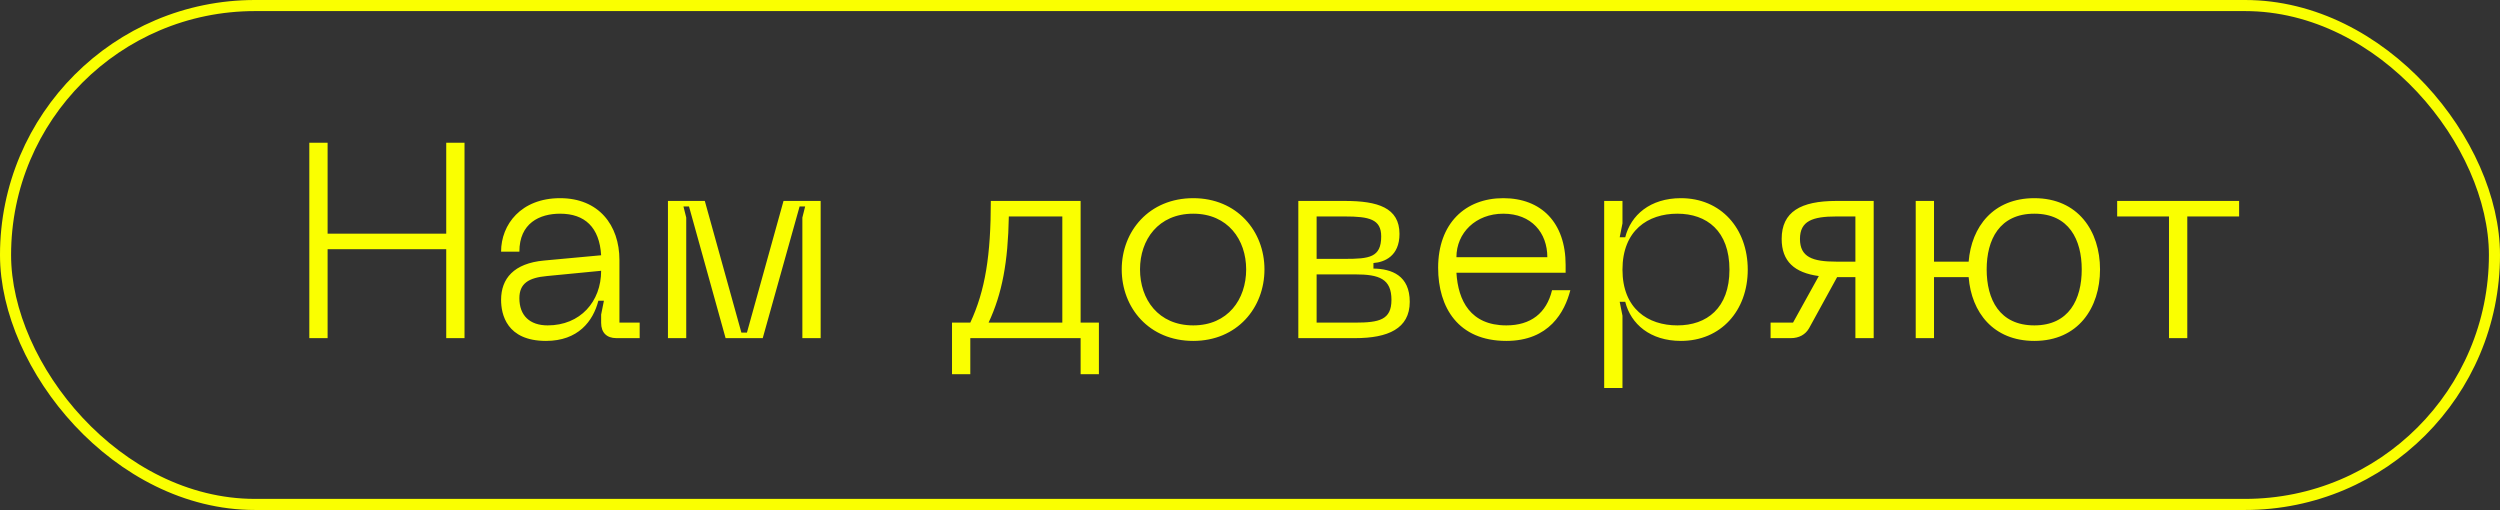 <?xml version="1.0" encoding="UTF-8"?> <svg xmlns="http://www.w3.org/2000/svg" width="451" height="92" viewBox="0 0 451 92" fill="none"><rect x="0" y="0" width="451" height="92" fill="#333333" stroke="none"/> <rect x="1" y="1" width="449" height="90" rx="45" stroke="#FAFF00" stroke-width="2"></rect> <path d="M80.5 25.75H83.8V61H80.5V44.95H59.1V61H55.8V25.75H59.1V42.15H80.5V25.75ZM90.396 54.1C90.396 50.25 92.696 47.5 98.146 47L108.446 46.05C108.146 41 105.496 38.55 101.046 38.55C97.346 38.55 93.696 40.25 93.696 45.4H90.396C90.396 40.5 93.996 35.75 101.046 35.75C107.996 35.75 111.746 40.6 111.746 46.9V58.2H115.396V61H111.196C109.446 61 108.446 60 108.446 58.25V56.75L108.946 54.25H107.946C106.996 57.95 104.296 61.5 98.496 61.5C91.396 61.5 90.396 56.7 90.396 54.1ZM93.696 53.8C93.696 56.95 95.596 58.7 98.796 58.7C104.696 58.7 108.446 54.4 108.446 48.85L98.646 49.8C95.346 50.1 93.696 51.15 93.696 53.8ZM120.497 61V36.25H127.147L133.747 60H134.747L141.347 36.25H148.047V61H144.747V39.25L145.247 37.25H144.247L137.597 61H130.897L124.297 37.25H123.297L123.797 39.25V61H120.497ZM198.243 58.2V67.5H194.943V61H175.043V67.5H171.743V58.2H175.043C177.743 52.4 178.743 46.05 178.743 36.25H194.943V58.2H198.243ZM178.343 58.2H191.643V39.05H181.993C181.843 47.3 180.793 52.95 178.343 58.2ZM202.359 48.6C202.359 41.7 207.309 35.75 215.259 35.75C223.159 35.75 228.109 41.7 228.109 48.6C228.109 55.55 223.159 61.5 215.259 61.5C207.309 61.5 202.359 55.55 202.359 48.6ZM205.659 48.6C205.659 54 208.959 58.7 215.259 58.7C221.509 58.7 224.809 54 224.809 48.6C224.809 43.25 221.509 38.55 215.259 38.55C208.959 38.55 205.659 43.25 205.659 48.6ZM234.218 61V36.25H242.618C248.518 36.25 252.468 37.45 252.468 42.2C252.468 46.2 249.768 47.3 247.768 47.45V48.45C251.068 48.5 254.318 49.7 254.318 54.45C254.318 59.3 250.368 61 244.468 61H234.218ZM237.518 46.7H242.618C247.018 46.7 249.168 46.45 249.168 42.65C249.168 39.55 247.018 39.05 242.618 39.05H237.518V46.7ZM237.518 58.2H244.468C248.818 58.2 251.018 57.7 251.018 54.1C251.018 50.3 248.818 49.5 244.468 49.5H237.518V58.2ZM259.439 48.3C259.439 40.3 264.339 35.75 271.189 35.75C278.039 35.75 282.439 40.15 282.439 47.8V49.2H262.739C263.039 54.25 265.289 58.7 271.739 58.7C276.139 58.7 278.989 56.5 279.989 52.35H283.289C282.289 56.25 279.489 61.5 271.739 61.5C263.039 61.5 259.439 55.45 259.439 48.3ZM262.739 46.4H279.139C279.139 42 276.289 38.55 271.189 38.55C266.239 38.55 262.739 42 262.739 46.4ZM289.394 36.25H292.694V40.3L292.194 42.8H293.194C294.194 38.8 297.694 35.75 303.244 35.75C310.444 35.75 315.294 41.2 315.294 48.65C315.294 56.05 310.444 61.5 303.244 61.5C297.694 61.5 294.194 58.45 293.194 54.45H292.194L292.694 56.95V70H289.394V36.25ZM292.694 48.65C292.694 55.7 297.294 58.7 302.594 58.7C307.894 58.7 311.994 55.6 311.994 48.65C311.994 41.65 307.894 38.55 302.594 38.55C297.294 38.55 292.694 41.55 292.694 48.65ZM338.013 36.25V61H334.713V50H331.413L326.363 59.2C325.713 60.35 324.563 61 323.063 61H319.413V58.2H323.463L328.113 49.8C323.713 49.2 321.413 47.15 321.413 43.1C321.413 38.2 324.863 36.25 331.263 36.25H338.013ZM334.713 47.2V39.05H331.263C327.013 39.05 324.713 39.85 324.713 43.1C324.713 46.4 327.013 47.2 331.263 47.2H334.713ZM366.995 35.75C374.895 35.75 378.845 41.7 378.845 48.6C378.845 55.55 374.895 61.5 366.995 61.5C359.595 61.5 355.645 56.35 355.145 50H348.895V61H345.595V36.25H348.895V47.2H355.145C355.645 40.9 359.595 35.75 366.995 35.75ZM366.995 58.7C373.245 58.7 375.545 54 375.545 48.6C375.545 43.25 373.245 38.55 366.995 38.55C360.695 38.55 358.395 43.25 358.395 48.6C358.395 54 360.695 58.7 366.995 58.7ZM403.937 36.25V39.05H394.587V61H391.287V39.05H381.937V36.25H403.937Z" fill="#FAFF00"></path> </svg> 